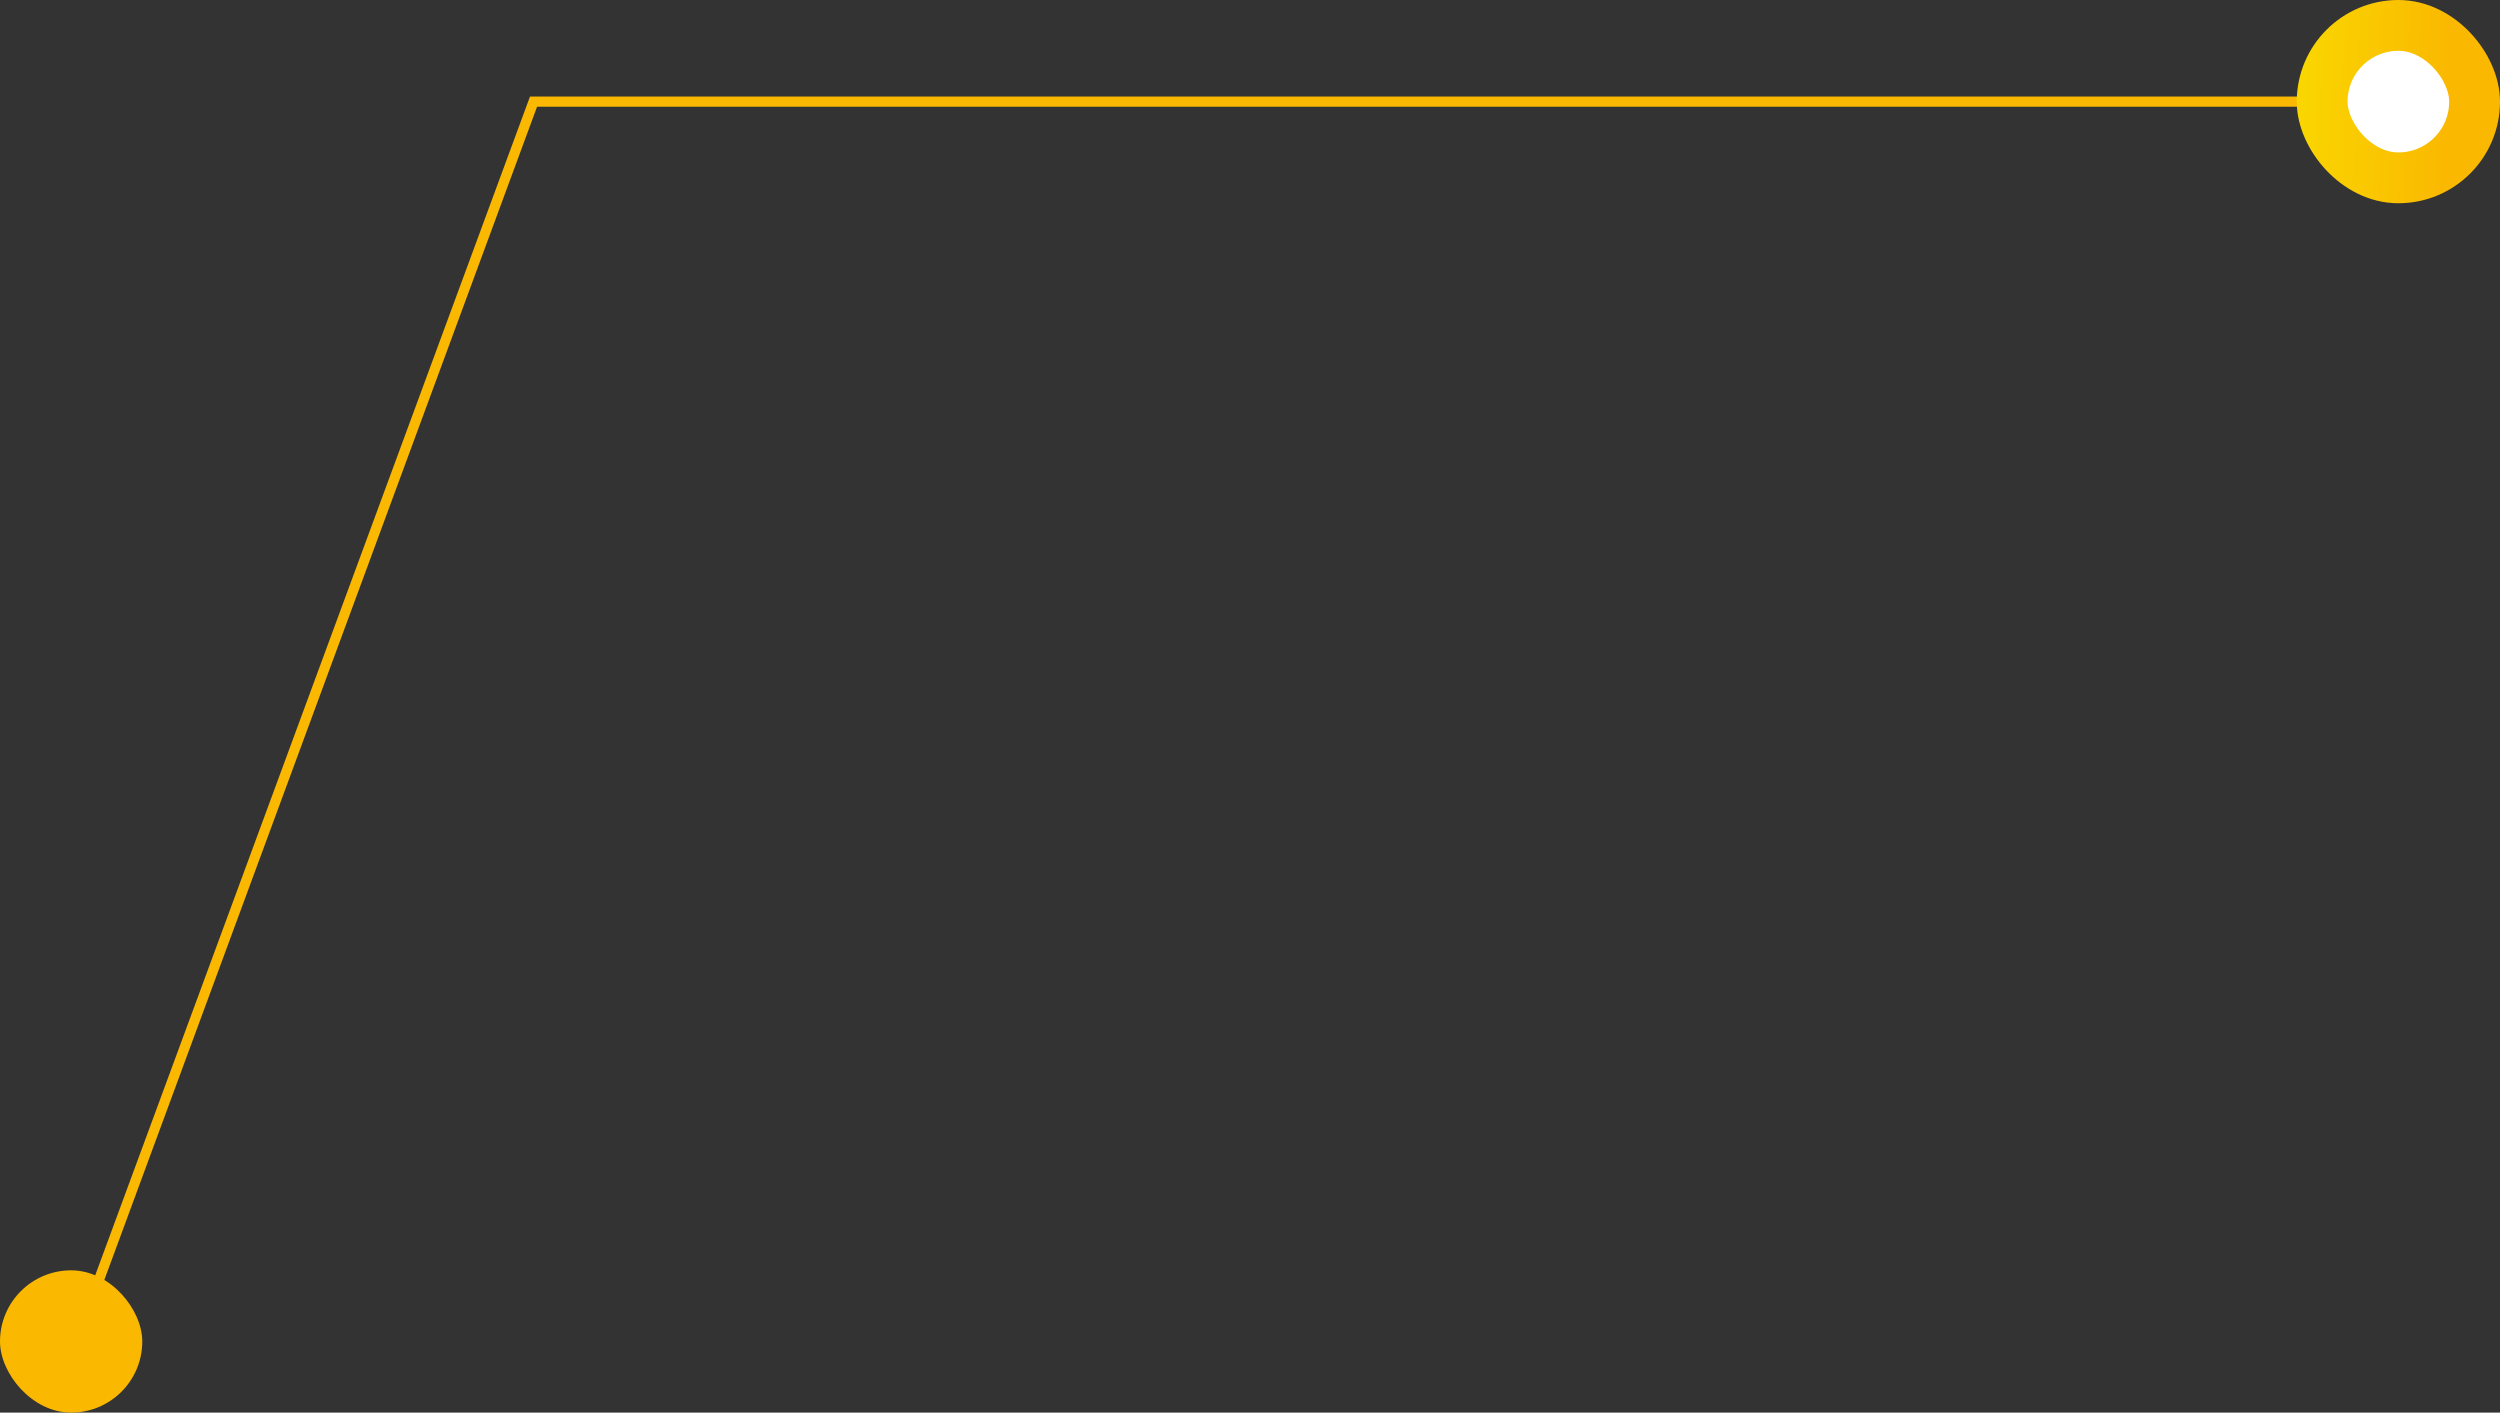 <svg width="246" height="139" viewBox="0 0 246 139" fill="none" xmlns="http://www.w3.org/2000/svg">
<rect x="0" y="0" width="246" height="139" fill="#333333" stroke="none"/>
<path d="M232.5 10L52.5 10L7.5 132" stroke="#FAB800"/>
<rect x="243.5" y="17.5" width="15" height="15" rx="7.5" transform="rotate(-180 243.5 17.5)" fill="white" stroke="url(#paint0_linear_4923_61)" stroke-width="5"/>
<rect x="14" y="139" width="14" height="14" rx="7" transform="rotate(-180 14 139)" fill="#FAB800"/>
<defs>
<linearGradient id="paint0_linear_4923_61" x1="246" y1="23.382" x2="266.369" y2="24.123" gradientUnits="userSpaceOnUse">
<stop stop-color="#FAB800"/>
<stop offset="1" stop-color="#FAE100"/>
</linearGradient>
</defs>
</svg>
